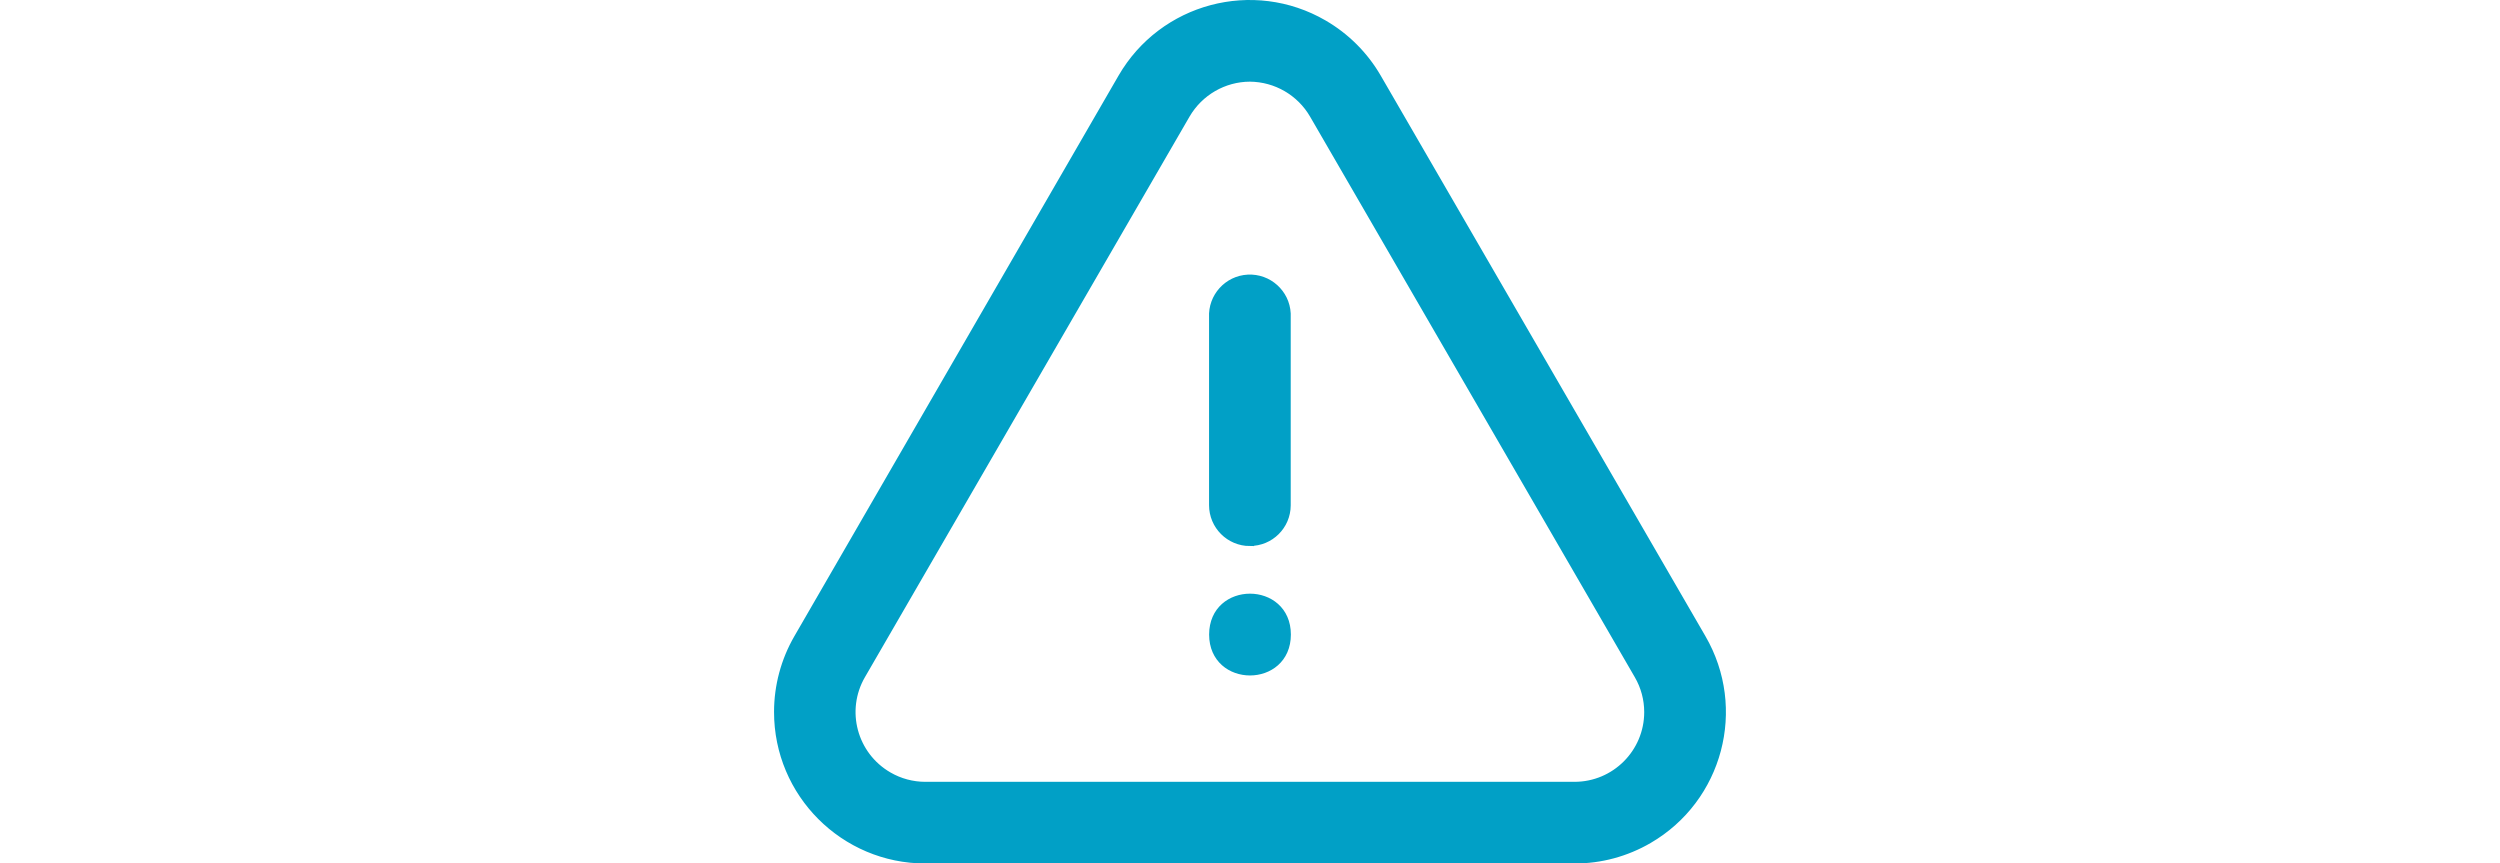 <?xml version="1.0" encoding="UTF-8"?><svg id="Layer_2" xmlns="http://www.w3.org/2000/svg" viewBox="0 0 314.71 108.7"><defs><style>.cls-1{fill:none;}.cls-2{fill:#01a0c6;stroke:#01a0c6;stroke-miterlimit:10;}</style></defs><g id="Layer_2-2"><rect class="cls-1" y="41.86" width="314.71" height="22.69"/><g id="Group_29"><g id="warning"><path id="Path_207" class="cls-2" d="M198.2,108.2H116.5c-10.26,0-18.57-8.33-18.56-18.58,0-3.26,.86-6.46,2.49-9.28L141.24,9.77c5.14-8.88,16.51-11.91,25.38-6.76,2.81,1.63,5.14,3.96,6.76,6.76l40.87,70.56h0c5.15,8.86,2.14,20.21-6.72,25.36-2.84,1.65-6.06,2.52-9.34,2.51h0ZM157.35,9.78c-3.31,.01-6.37,1.78-8.04,4.65l-40.86,70.56c-2.57,4.44-1.05,10.11,3.39,12.68,1.41,.82,3.02,1.25,4.65,1.25h81.71c5.13,0,9.28-4.16,9.28-9.28,0-1.63-.43-3.23-1.25-4.64L165.35,14.43c-1.66-2.86-4.7-4.62-8-4.65h0Z"/><path id="Path_208" class="cls-2" d="M157.35,68.24c-2.57,0-4.65-2.08-4.65-4.65v-23.64c-.13-2.56,1.84-4.75,4.4-4.88,2.56-.13,4.75,1.84,4.88,4.4,0,.16,0,.32,0,.48v23.67c-.01,2.55-2.08,4.61-4.63,4.61h0Z"/><path id="Path_209" class="cls-2" d="M162,79.88c0,6.2-9.29,6.2-9.29,0s9.29-6.19,9.29,0"/></g></g></g></svg>